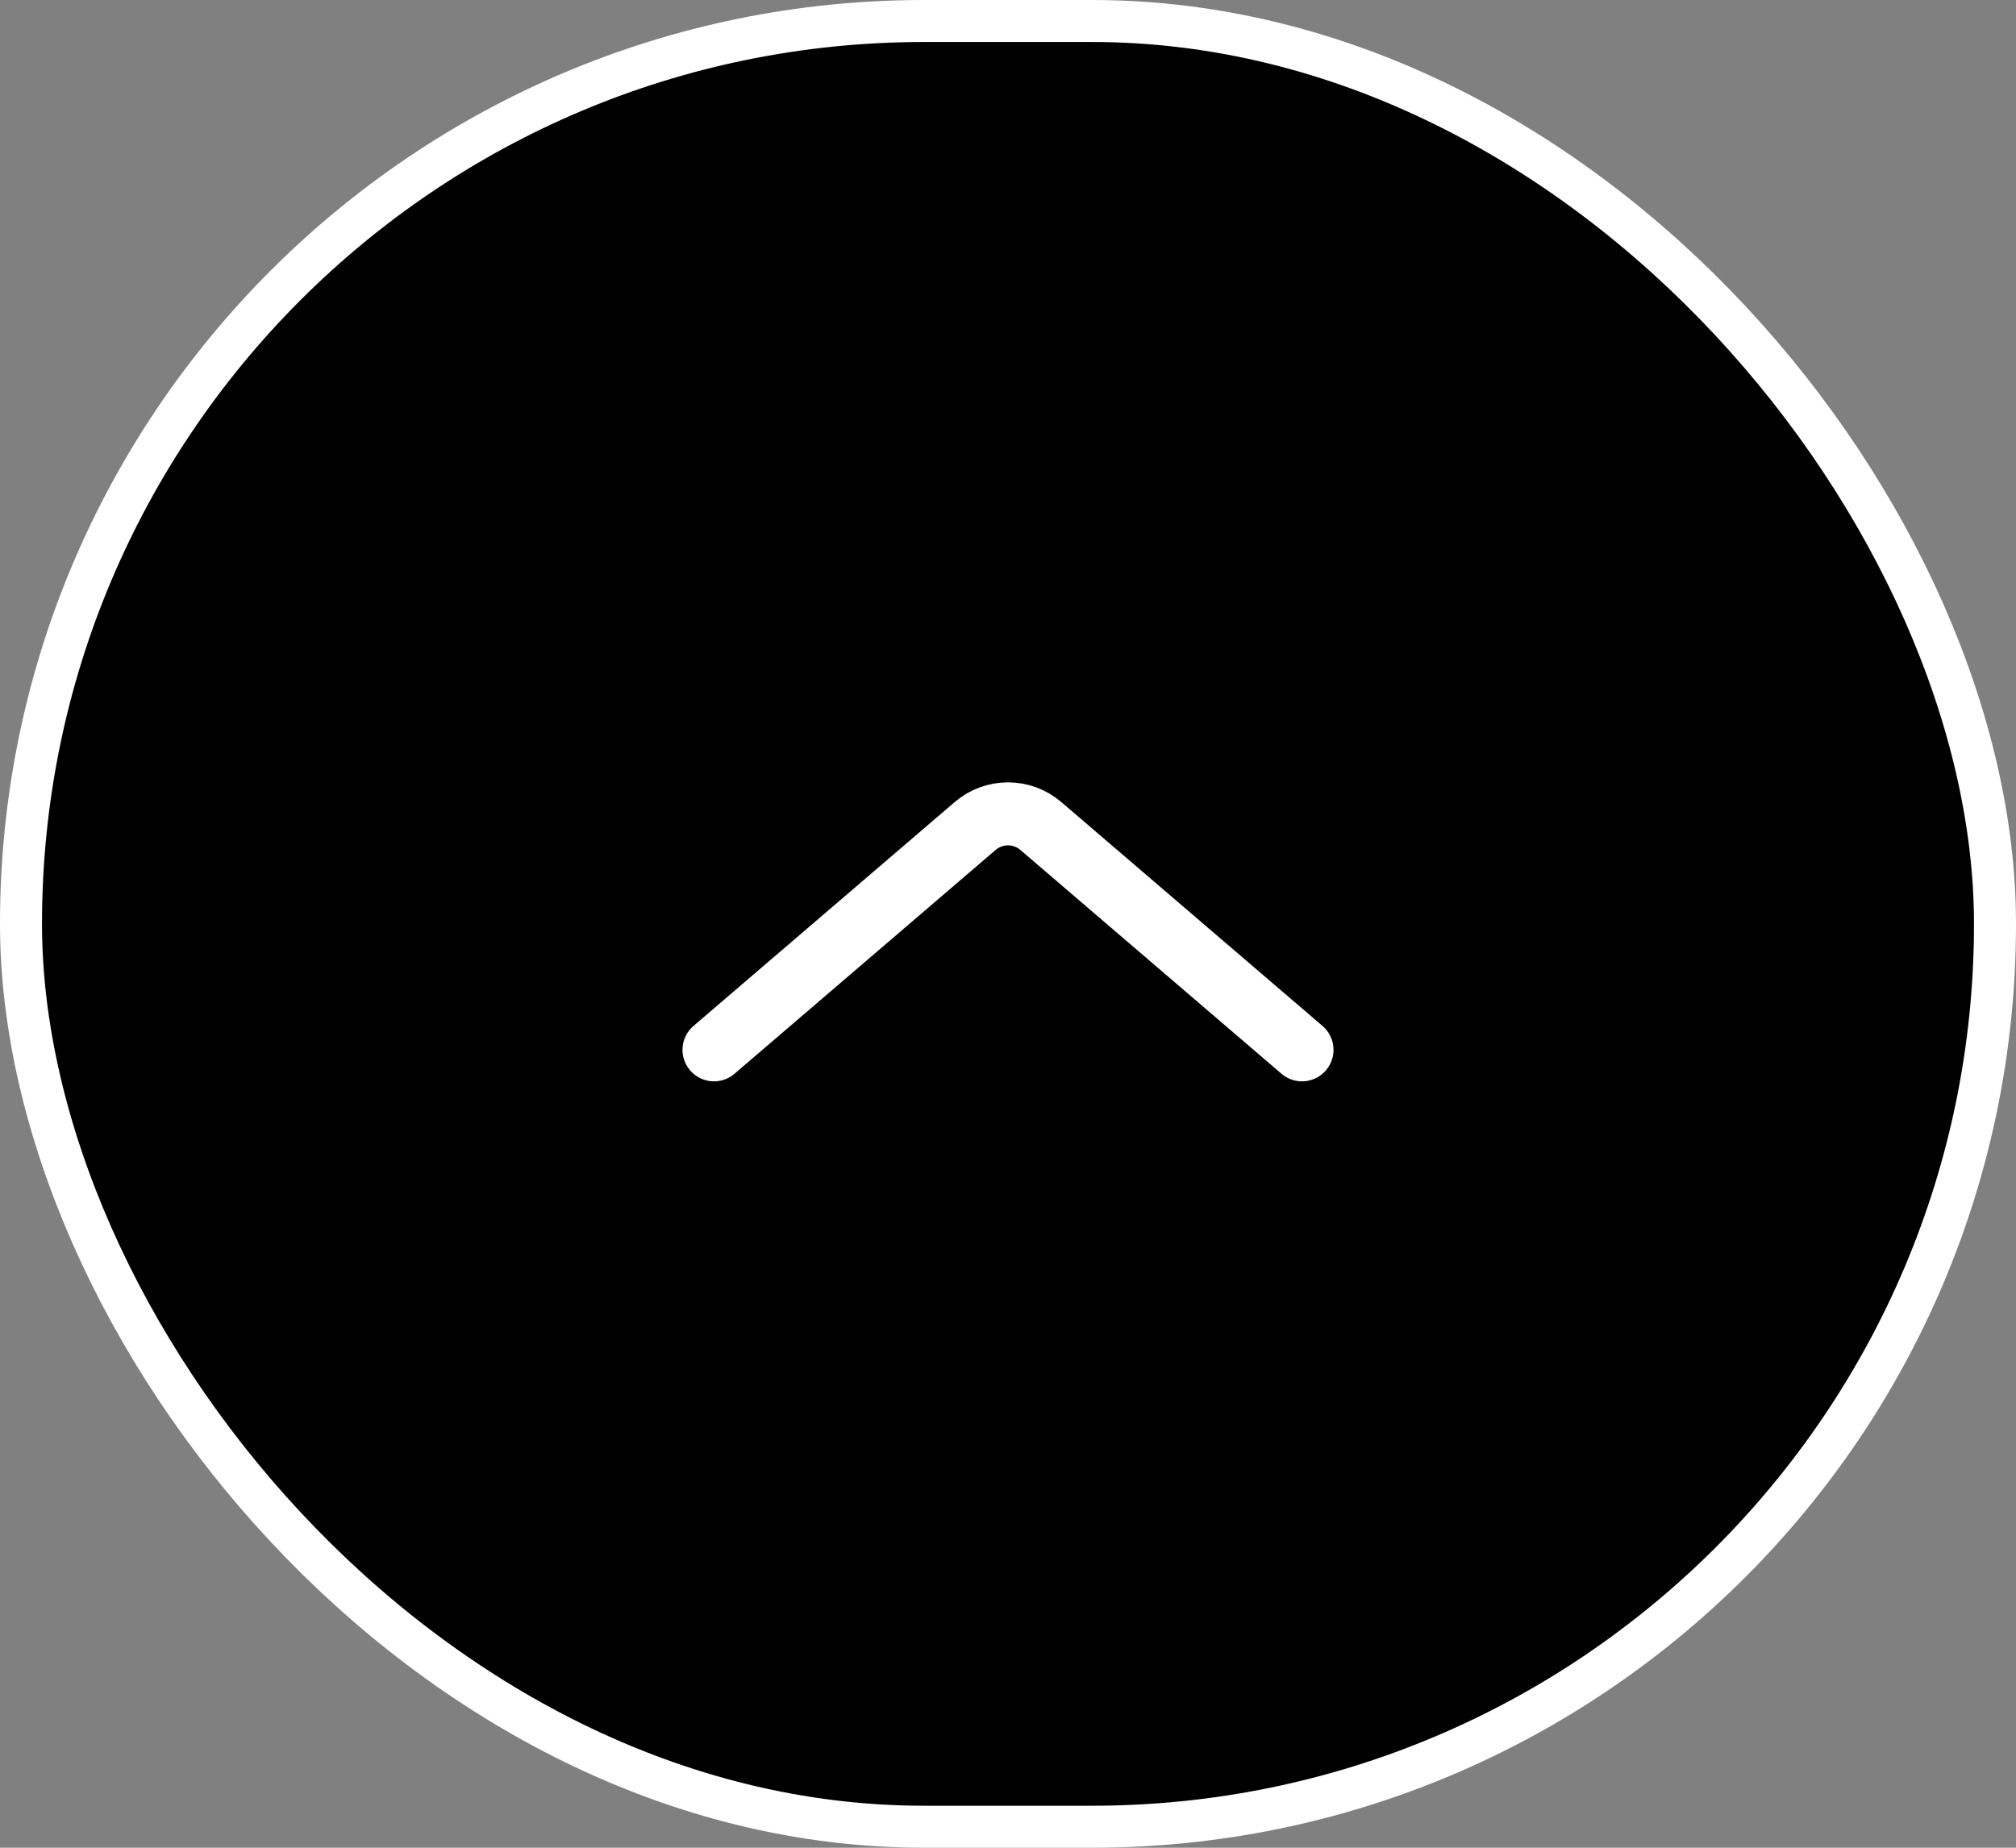 <svg width="48" height="44" viewBox="0 0 48 44" fill="none" xmlns="http://www.w3.org/2000/svg">
<rect x="0" y="0" width="48" height="44" fill="#808080" stroke="none"/>
<rect x="0.5" y="0.5" width="47" height="43" rx="21.5" fill="black"/>
<rect x="0.5" y="0.5" width="47" height="43" rx="21.5" stroke="white"/>
<path d="M31 25L24.781 19.669C24.332 19.284 23.668 19.284 23.219 19.669L17 25" stroke="white" stroke-width="1.5" stroke-linecap="round"/>
</svg>
